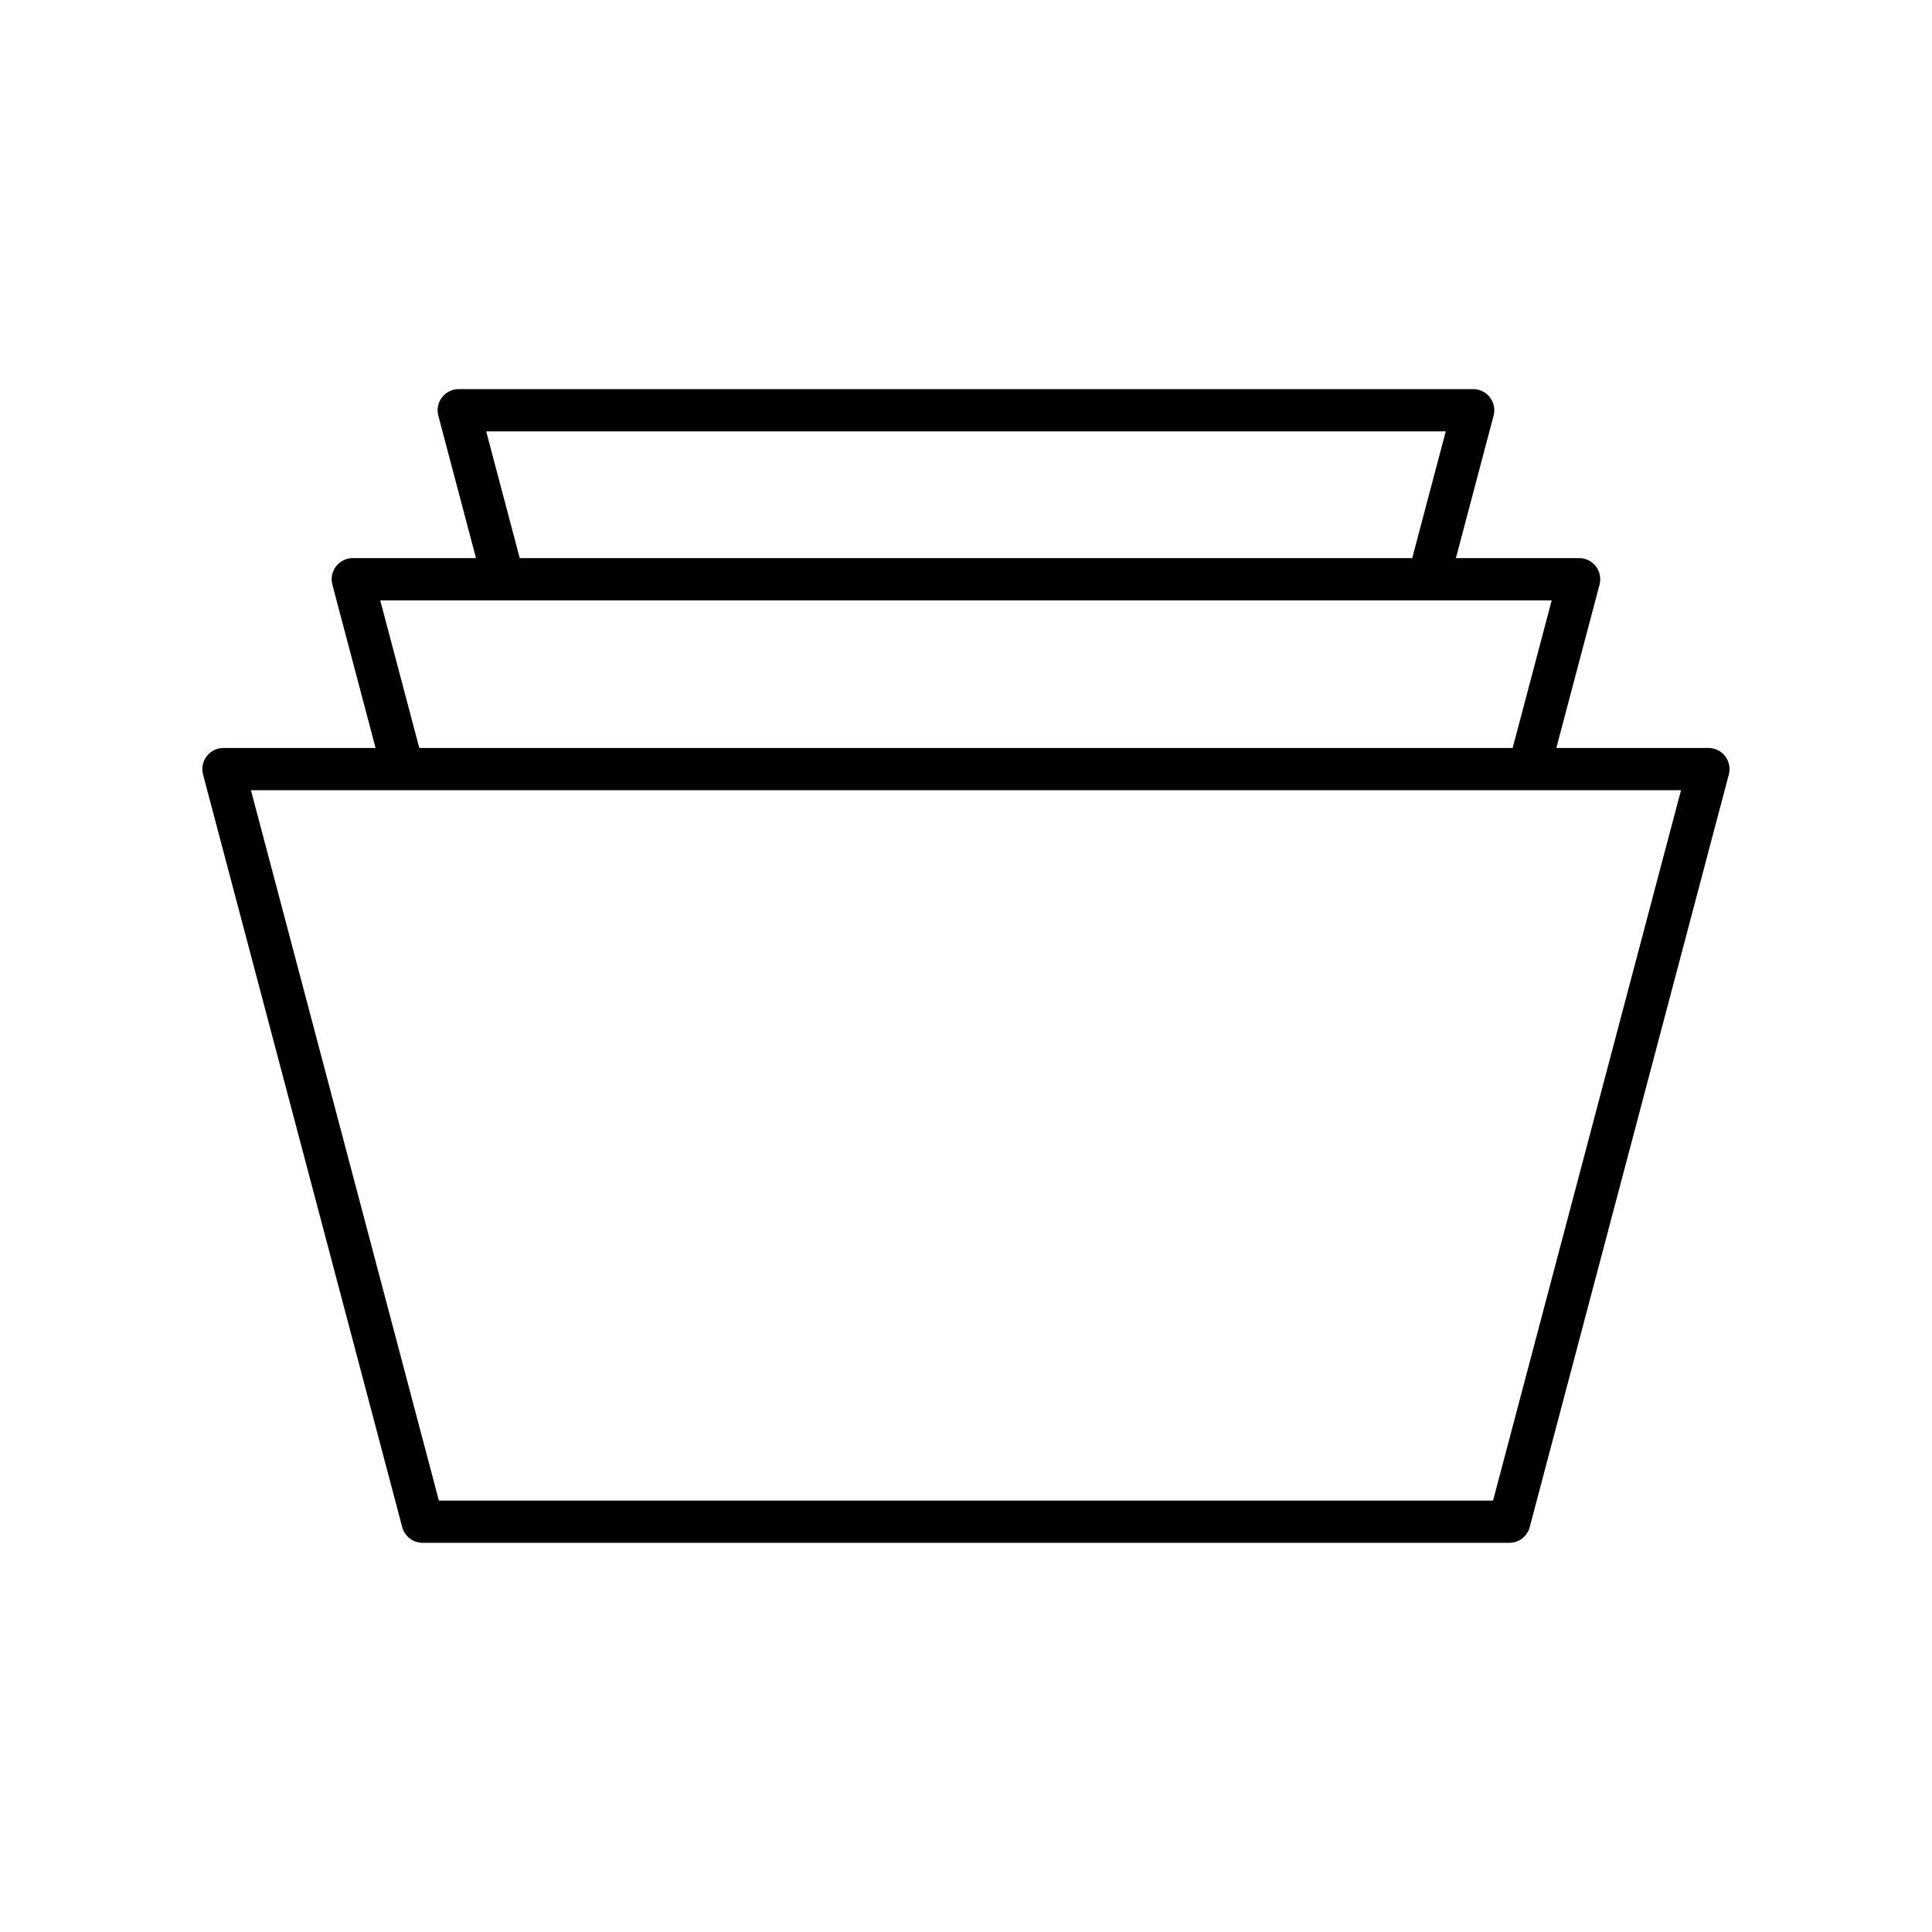 <?xml version="1.0" encoding="UTF-8"?>
<!-- Uploaded to: SVG Repo, www.svgrepo.com, Generator: SVG Repo Mixer Tools -->
<svg fill="#000000" width="800px" height="800px" version="1.1" viewBox="144 144 512 512" xmlns="http://www.w3.org/2000/svg">
 <path d="m250.59 548.7c0.652 2.453 2.871 4.164 5.41 4.164h287.98c2.543 0 4.762-1.711 5.41-4.164l52.77-199.45c0.441-1.68 0.082-3.473-0.977-4.848-1.055-1.379-2.695-2.184-4.434-2.184h-40.305l11.453-43.285c0.441-1.68 0.082-3.473-0.977-4.848-1.055-1.379-2.695-2.184-4.434-2.184h-32.656l9.988-37.75c0.441-1.68 0.082-3.473-0.977-4.848-1.055-1.379-2.695-2.184-4.434-2.184l-268.84 0.004c-1.738 0-3.379 0.805-4.434 2.184-1.059 1.375-1.422 3.164-0.977 4.848l9.988 37.75h-32.656c-1.738 0-3.379 0.805-4.434 2.184-1.059 1.375-1.422 3.164-0.977 4.848l11.453 43.285-40.312-0.004c-1.738 0-3.379 0.805-4.434 2.184-1.059 1.375-1.422 3.164-0.977 4.848zm276.55-290.38-8.887 33.586h-236.52l-8.887-33.586zm-4.594 44.781c0.008 0 0.016 0.004 0.02 0.004 0.004 0 0.012-0.004 0.016-0.004h32.637l-10.352 39.121-289.75-0.004-10.352-39.121zm66.938 50.312-49.809 188.25h-279.37l-49.805-188.25z"/>
</svg>